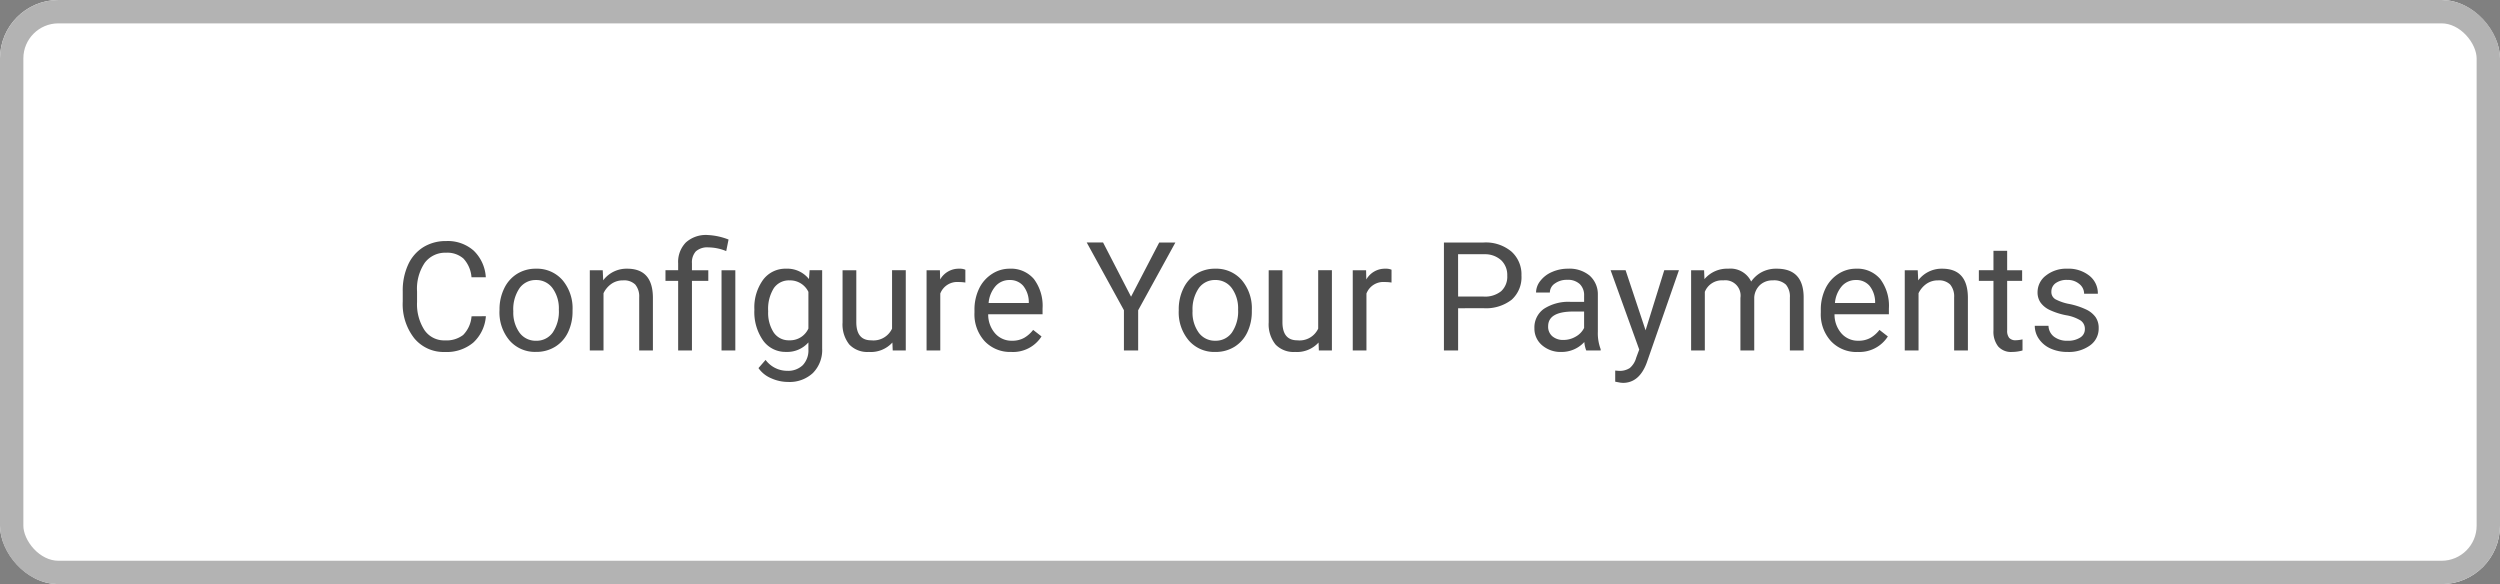 <svg xmlns="http://www.w3.org/2000/svg" width="214" height="50" viewBox="0 0 214 50">
  <rect x="0" y="0" width="214" height="50" fill="#808080" stroke="none"/>
  <g id="Groupe_28330" data-name="Groupe 28330" transform="translate(9279 4398)">
    <g id="bg_btn" data-name="bg btn" transform="translate(-9279 -4398)" fill="#fff" stroke="#b3b3b3" stroke-width="2">
      <rect width="214" height="50" rx="5" stroke="none"/>
      <rect x="1" y="1" width="212" height="48" rx="4" fill="none"/>
    </g>
    <path id="Tracé_79963" data-name="Tracé 79963" d="M-65.409-2.933A3.4,3.4,0,0,1-66.492-.67a3.547,3.547,0,0,1-2.422.8,3.257,3.257,0,0,1-2.625-1.174,4.724,4.724,0,0,1-.987-3.142v-.889a5.266,5.266,0,0,1,.46-2.266,3.437,3.437,0,0,1,1.3-1.5,3.632,3.632,0,0,1,1.955-.524,3.34,3.34,0,0,1,2.361.822,3.441,3.441,0,0,1,1.035,2.276h-1.225a2.644,2.644,0,0,0-.689-1.6,2.088,2.088,0,0,0-1.482-.5,2.181,2.181,0,0,0-1.831.863A3.961,3.961,0,0,0-71.3-5.046v.9a4.071,4.071,0,0,0,.628,2.393,2.031,2.031,0,0,0,1.758.889,2.345,2.345,0,0,0,1.558-.46,2.554,2.554,0,0,0,.72-1.6Zm1.168-.565a4.057,4.057,0,0,1,.4-1.815,2.96,2.96,0,0,1,1.1-1.244A3.007,3.007,0,0,1-61.125-7a2.9,2.9,0,0,1,2.269.971,3.736,3.736,0,0,1,.866,2.583v.083a4.092,4.092,0,0,1-.384,1.8,2.916,2.916,0,0,1-1.1,1.241,3.041,3.041,0,0,1-1.641.444,2.889,2.889,0,0,1-2.263-.971,3.718,3.718,0,0,1-.866-2.571Zm1.181.14a2.938,2.938,0,0,0,.53,1.834,1.7,1.7,0,0,0,1.419.692,1.686,1.686,0,0,0,1.422-.7A3.213,3.213,0,0,0-59.163-3.5,2.933,2.933,0,0,0-59.7-5.329a1.705,1.705,0,0,0-1.425-.7,1.686,1.686,0,0,0-1.4.692A3.189,3.189,0,0,0-63.061-3.358Zm7.655-3.51.038.863A2.5,2.5,0,0,1-53.311-7q2.177,0,2.2,2.457V0h-1.174V-4.545a1.581,1.581,0,0,0-.34-1.1A1.361,1.361,0,0,0-53.666-6a1.7,1.7,0,0,0-1,.3,2.069,2.069,0,0,0-.673.8V0h-1.174V-6.868ZM-48.95,0V-5.96h-1.085v-.908h1.085v-.584a2.386,2.386,0,0,1,.657-1.79,2.548,2.548,0,0,1,1.857-.641,5.591,5.591,0,0,1,1.8.387l-.2.99a4.069,4.069,0,0,0-1.511-.317,1.478,1.478,0,0,0-1.089.34,1.4,1.4,0,0,0-.333,1.019v.6h1.4v.908h-1.4V0Zm4.894,0h-1.181V-6.868h1.181Zm1.631-3.491a4.037,4.037,0,0,1,.743-2.555A2.375,2.375,0,0,1-39.714-7a2.363,2.363,0,0,1,1.961.889l.057-.762h1.073v6.7a2.794,2.794,0,0,1-.79,2.1,2.916,2.916,0,0,1-2.123.768,3.532,3.532,0,0,1-1.454-.317,2.5,2.5,0,0,1-1.085-.87l.609-.7a2.3,2.3,0,0,0,1.847.933,1.8,1.8,0,0,0,1.336-.482A1.844,1.844,0,0,0-37.8-.1v-.59a2.414,2.414,0,0,1-1.923.813,2.346,2.346,0,0,1-1.952-.971A4.244,4.244,0,0,1-42.425-3.491Zm1.181.133a3.08,3.08,0,0,0,.476,1.825,1.547,1.547,0,0,0,1.333.663A1.72,1.72,0,0,0-37.8-1.879V-5.015A1.74,1.74,0,0,0-39.422-6a1.561,1.561,0,0,0-1.339.667A3.354,3.354,0,0,0-41.244-3.358ZM-30.612-.679a2.494,2.494,0,0,1-2.012.806A2.135,2.135,0,0,1-34.3-.511,2.761,2.761,0,0,1-34.877-2.4V-6.868H-33.7v4.437q0,1.562,1.27,1.562a1.758,1.758,0,0,0,1.79-1v-5h1.174V0h-1.117Zm6.246-5.135a3.519,3.519,0,0,0-.578-.044,1.547,1.547,0,0,0-1.568.984V0h-1.174V-6.868h1.143l.019.793A1.829,1.829,0,0,1-24.886-7a1.2,1.2,0,0,1,.521.089ZM-20.436.127A3,3,0,0,1-22.709-.79a3.4,3.4,0,0,1-.876-2.453v-.216a4.121,4.121,0,0,1,.39-1.825A3.045,3.045,0,0,1-22.1-6.541,2.745,2.745,0,0,1-20.582-7a2.572,2.572,0,0,1,2.082.882,3.82,3.82,0,0,1,.743,2.526V-3.1H-22.41a2.441,2.441,0,0,0,.594,1.641,1.866,1.866,0,0,0,1.444.625,2.045,2.045,0,0,0,1.054-.254,2.648,2.648,0,0,0,.755-.673l.717.559A2.884,2.884,0,0,1-20.436.127Zm-.146-6.157a1.566,1.566,0,0,0-1.193.517,2.515,2.515,0,0,0-.6,1.45h3.44v-.089a2.237,2.237,0,0,0-.482-1.387A1.475,1.475,0,0,0-20.582-6.03Zm10.4,1.428,2.412-4.64h1.384l-3.187,5.8V0h-1.219V-3.447l-3.187-5.8h1.4ZM-6.1-3.5a4.057,4.057,0,0,1,.4-1.815A2.96,2.96,0,0,1-4.6-6.557,3.007,3.007,0,0,1-2.98-7a2.9,2.9,0,0,1,2.269.971A3.736,3.736,0,0,1,.156-3.44v.083a4.092,4.092,0,0,1-.384,1.8,2.916,2.916,0,0,1-1.1,1.241A3.041,3.041,0,0,1-2.968.127,2.889,2.889,0,0,1-5.23-.844,3.718,3.718,0,0,1-6.1-3.415Zm1.181.14a2.938,2.938,0,0,0,.53,1.834,1.7,1.7,0,0,0,1.419.692,1.686,1.686,0,0,0,1.422-.7A3.213,3.213,0,0,0-1.019-3.5a2.933,2.933,0,0,0-.536-1.831,1.705,1.705,0,0,0-1.425-.7,1.686,1.686,0,0,0-1.4.692A3.189,3.189,0,0,0-4.916-3.358ZM5.868-.679A2.494,2.494,0,0,1,3.856.127,2.135,2.135,0,0,1,2.184-.511,2.761,2.761,0,0,1,1.6-2.4V-6.868H2.777v4.437q0,1.562,1.27,1.562a1.758,1.758,0,0,0,1.79-1v-5H7.011V0H5.894Zm6.246-5.135a3.519,3.519,0,0,0-.578-.044,1.547,1.547,0,0,0-1.568.984V0H8.795V-6.868H9.937l.019.793A1.829,1.829,0,0,1,11.594-7a1.2,1.2,0,0,1,.521.089Zm5.7,2.2V0H16.6V-9.242H20a3.425,3.425,0,0,1,2.377.774,2.625,2.625,0,0,1,.86,2.05A2.591,2.591,0,0,1,22.4-4.345a3.578,3.578,0,0,1-2.409.727Zm0-1H20a2.192,2.192,0,0,0,1.5-.46,1.681,1.681,0,0,0,.521-1.33,1.737,1.737,0,0,0-.521-1.32,2.054,2.054,0,0,0-1.428-.514h-2.26ZM28.783,0a2.467,2.467,0,0,1-.165-.724,2.62,2.62,0,0,1-1.955.851A2.424,2.424,0,0,1,25-.448,1.859,1.859,0,0,1,24.346-1.9a1.942,1.942,0,0,1,.816-1.666,3.846,3.846,0,0,1,2.295-.594H28.6V-4.7a1.319,1.319,0,0,0-.368-.981,1.48,1.48,0,0,0-1.085-.365,1.712,1.712,0,0,0-1.054.317.935.935,0,0,0-.425.768H24.486a1.621,1.621,0,0,1,.365-.993,2.491,2.491,0,0,1,.99-.759A3.331,3.331,0,0,1,27.216-7a2.715,2.715,0,0,1,1.86.594,2.141,2.141,0,0,1,.7,1.635v3.161a3.865,3.865,0,0,0,.241,1.5V0ZM26.835-.9a2.064,2.064,0,0,0,1.047-.286,1.728,1.728,0,0,0,.717-.743V-3.333h-.92q-2.158,0-2.158,1.263a1.069,1.069,0,0,0,.368.863A1.415,1.415,0,0,0,26.835-.9Zm7.027-.825,1.6-5.148h1.257L33.957,1.06q-.641,1.714-2.038,1.714L31.7,2.755l-.438-.083V1.72l.317.025a1.563,1.563,0,0,0,.93-.241,1.746,1.746,0,0,0,.549-.882l.26-.7-2.45-6.792h1.282ZM38.87-6.868l.032.762A2.536,2.536,0,0,1,40.939-7a1.964,1.964,0,0,1,1.961,1.1,2.6,2.6,0,0,1,.892-.8,2.634,2.634,0,0,1,1.3-.3q2.26,0,2.3,2.393V0H46.214V-4.532a1.577,1.577,0,0,0-.336-1.1A1.482,1.482,0,0,0,44.748-6a1.557,1.557,0,0,0-1.085.39,1.584,1.584,0,0,0-.5,1.051V0H41.98V-4.5A1.31,1.31,0,0,0,40.514-6a1.571,1.571,0,0,0-1.581.984V0H37.759V-6.868Zm13.14,7A3,3,0,0,1,49.737-.79a3.4,3.4,0,0,1-.876-2.453v-.216a4.121,4.121,0,0,1,.39-1.825,3.045,3.045,0,0,1,1.092-1.257A2.745,2.745,0,0,1,51.864-7a2.572,2.572,0,0,1,2.082.882,3.82,3.82,0,0,1,.743,2.526V-3.1H50.035a2.441,2.441,0,0,0,.594,1.641,1.866,1.866,0,0,0,1.444.625,2.045,2.045,0,0,0,1.054-.254,2.648,2.648,0,0,0,.755-.673L54.6-1.2A2.884,2.884,0,0,1,52.01.127ZM51.864-6.03a1.566,1.566,0,0,0-1.193.517,2.515,2.515,0,0,0-.6,1.45h3.44v-.089a2.237,2.237,0,0,0-.482-1.387A1.475,1.475,0,0,0,51.864-6.03Zm5.294-.838L57.2-6A2.5,2.5,0,0,1,59.252-7q2.177,0,2.2,2.457V0H60.274V-4.545a1.581,1.581,0,0,0-.34-1.1A1.361,1.361,0,0,0,58.9-6a1.7,1.7,0,0,0-1,.3,2.069,2.069,0,0,0-.673.8V0H56.047V-6.868Zm7.655-1.663v1.663h1.282v.908H64.813V-1.7a.951.951,0,0,0,.171.619.722.722,0,0,0,.584.206,2.843,2.843,0,0,0,.559-.076V0a3.4,3.4,0,0,1-.9.127,1.462,1.462,0,0,1-1.187-.476,2.045,2.045,0,0,1-.4-1.352V-5.96h-1.25v-.908h1.25V-8.531Zm6.652,6.709a.864.864,0,0,0-.359-.74,3.452,3.452,0,0,0-1.25-.454,5.912,5.912,0,0,1-1.416-.457,2.014,2.014,0,0,1-.774-.635,1.518,1.518,0,0,1-.251-.876,1.782,1.782,0,0,1,.714-1.428A2.789,2.789,0,0,1,69.954-7a2.87,2.87,0,0,1,1.895.6,1.915,1.915,0,0,1,.727,1.542H71.4a1.06,1.06,0,0,0-.409-.832,1.534,1.534,0,0,0-1.031-.349,1.606,1.606,0,0,0-1,.279.879.879,0,0,0-.362.73.712.712,0,0,0,.336.641,4.139,4.139,0,0,0,1.216.413,6.334,6.334,0,0,1,1.425.47,2.079,2.079,0,0,1,.809.657,1.615,1.615,0,0,1,.263.936A1.758,1.758,0,0,1,71.9-.428a3.089,3.089,0,0,1-1.911.555,3.459,3.459,0,0,1-1.46-.292,2.375,2.375,0,0,1-.993-.816,1.966,1.966,0,0,1-.359-1.133h1.174a1.216,1.216,0,0,0,.473.936,1.835,1.835,0,0,0,1.165.346,1.894,1.894,0,0,0,1.07-.27A.829.829,0,0,0,71.465-1.822Z" transform="translate(-9172 -4368)" fill="#4d4d4d"/>
  </g>
</svg>

